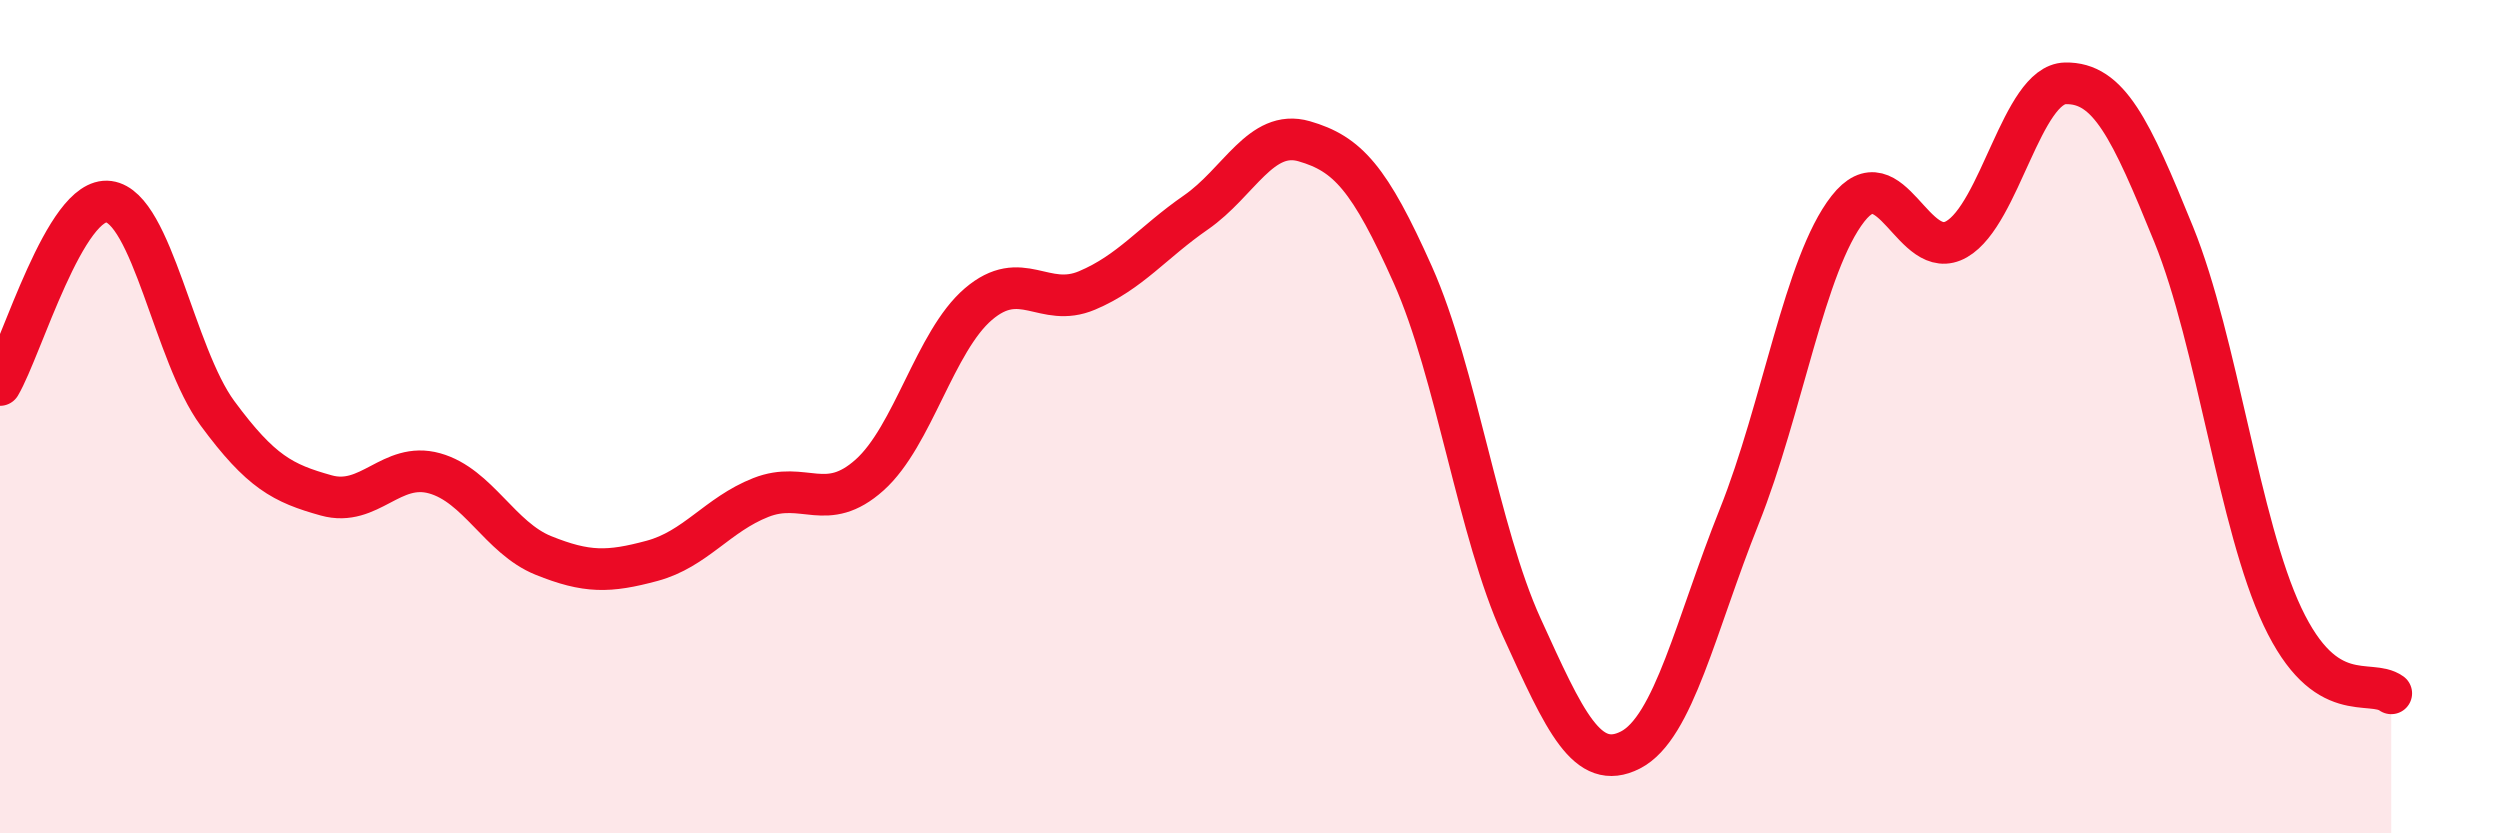 
    <svg width="60" height="20" viewBox="0 0 60 20" xmlns="http://www.w3.org/2000/svg">
      <path
        d="M 0,9.24 C 0.52,8.36 1.57,4.7 2.61,4.84 C 3.65,4.98 4.18,8.51 5.22,9.92 C 6.26,11.33 6.79,11.6 7.83,11.89 C 8.87,12.18 9.39,11.07 10.43,11.36 C 11.47,11.65 12,12.91 13.04,13.33 C 14.08,13.75 14.61,13.74 15.65,13.46 C 16.69,13.18 17.22,12.35 18.26,11.94 C 19.3,11.53 19.83,12.33 20.87,11.4 C 21.91,10.47 22.44,8.19 23.48,7.3 C 24.52,6.41 25.05,7.41 26.09,6.97 C 27.13,6.53 27.66,5.82 28.7,5.1 C 29.74,4.38 30.26,3.09 31.3,3.39 C 32.34,3.69 32.87,4.27 33.91,6.6 C 34.95,8.93 35.48,12.77 36.52,15.05 C 37.56,17.33 38.09,18.53 39.13,18 C 40.17,17.47 40.7,15 41.74,12.4 C 42.78,9.8 43.31,6.34 44.35,5.01 C 45.39,3.68 45.92,6.34 46.96,5.74 C 48,5.14 48.53,2.02 49.57,2 C 50.61,1.98 51.13,3.07 52.17,5.63 C 53.21,8.19 53.74,12.6 54.78,14.8 C 55.82,17 56.87,16.27 57.39,16.64L57.39 20L0 20Z"
        fill="#EB0A25"
        opacity="0.1"
        stroke-linecap="round"
        stroke-linejoin="round"
      />
      <path
        d="M 0,9.24 C 0.52,8.36 1.57,4.7 2.61,4.84 C 3.65,4.98 4.18,8.51 5.22,9.92 C 6.26,11.33 6.79,11.6 7.83,11.89 C 8.87,12.18 9.39,11.07 10.43,11.36 C 11.47,11.65 12,12.91 13.04,13.33 C 14.08,13.75 14.61,13.74 15.65,13.46 C 16.69,13.18 17.22,12.35 18.26,11.94 C 19.3,11.53 19.83,12.33 20.87,11.4 C 21.91,10.47 22.44,8.19 23.48,7.3 C 24.52,6.41 25.05,7.41 26.09,6.97 C 27.13,6.53 27.66,5.82 28.7,5.1 C 29.74,4.38 30.26,3.09 31.3,3.39 C 32.34,3.69 32.87,4.27 33.91,6.6 C 34.95,8.93 35.48,12.77 36.52,15.05 C 37.56,17.33 38.09,18.53 39.13,18 C 40.17,17.47 40.7,15 41.74,12.4 C 42.78,9.8 43.31,6.34 44.35,5.01 C 45.39,3.68 45.92,6.34 46.96,5.74 C 48,5.14 48.53,2.02 49.57,2 C 50.61,1.98 51.13,3.07 52.17,5.63 C 53.21,8.19 53.74,12.6 54.78,14.8 C 55.82,17 56.87,16.27 57.39,16.64"
        stroke="#EB0A25"
        stroke-width="1"
        fill="none"
        stroke-linecap="round"
        stroke-linejoin="round"
      />
    </svg>
  